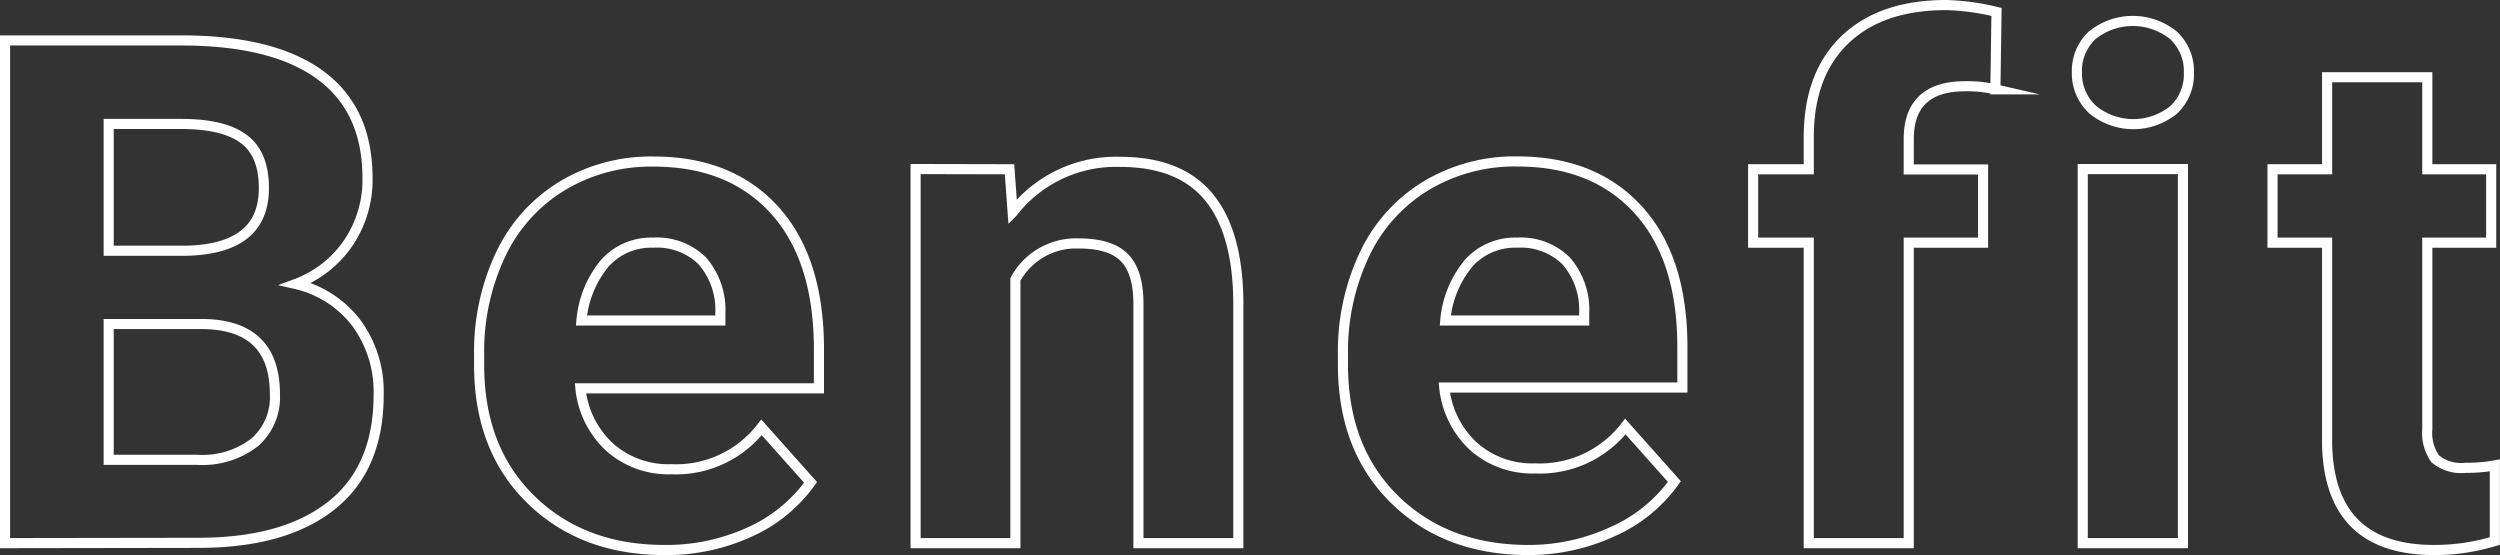 <svg xmlns="http://www.w3.org/2000/svg" width="247.27" height="54.9" viewBox="0 0 247.27 54.9"><rect x="0" y="0" width="247.27" height="54.9" fill="#333333" stroke="none"/><defs><style>.cls-1{fill:none;stroke:#fff;stroke-miterlimit:10;}</style></defs><g id="レイヤー_2" data-name="レイヤー 2"><g id="就業条件_福利厚生" data-name="就業条件・福利厚生"><path class="cls-1" d="M.5,53.72V4H17.93Q27,4,31.67,7.42t4.68,10.17A11.16,11.16,0,0,1,34.47,24a10.85,10.85,0,0,1-5.22,4.09,10.5,10.5,0,0,1,6,3.86,11.43,11.43,0,0,1,2.2,7.11q0,7.17-4.58,10.87t-13,3.76ZM10.75,24.8h7.59q7.76-.14,7.76-6.18c0-2.26-.65-3.88-2-4.88s-3.38-1.48-6.21-1.48H10.75Zm0,7.25V45.48h8.79a8.41,8.41,0,0,0,5.65-1.73,5.9,5.9,0,0,0,2-4.76q0-6.84-7.08-6.94Z"/><path class="cls-1" d="M65.75,54.4q-8.14,0-13.25-5T47.39,36.12v-1a22.43,22.43,0,0,1,2.15-10,15.8,15.8,0,0,1,6.11-6.76,17,17,0,0,1,9-2.38q7.59,0,11.95,4.79T81,34.41v4H57.41a9.17,9.17,0,0,0,2.88,5.81,8.73,8.73,0,0,0,6.1,2.19,10.68,10.68,0,0,0,8.93-4.14l4.85,5.44a14.84,14.84,0,0,1-6,4.9A19.77,19.77,0,0,1,65.75,54.4ZM64.62,24a6.17,6.17,0,0,0-4.77,2,10.24,10.24,0,0,0-2.34,5.7H71.25v-.79a7.37,7.37,0,0,0-1.78-5.1A6.38,6.38,0,0,0,64.62,24Z"/><path class="cls-1" d="M99.85,16.74l.31,4.27a12.9,12.9,0,0,1,10.63-5q5.88,0,8.75,3.45t2.94,10.33V53.72H112.6V30.07c0-2.1-.45-3.62-1.37-4.57s-2.42-1.42-4.54-1.42a6.81,6.81,0,0,0-6.26,3.56V53.72H90.56v-37Z"/><path class="cls-1" d="M151.19,54.4q-8.15,0-13.25-5t-5.11-13.29v-1a22.43,22.43,0,0,1,2.15-10,15.8,15.8,0,0,1,6.11-6.76,17,17,0,0,1,9-2.38q7.59,0,11.95,4.79t4.36,13.57v4H142.85a9.22,9.22,0,0,0,2.88,5.81,8.73,8.73,0,0,0,6.1,2.19,10.68,10.68,0,0,0,8.93-4.14l4.85,5.44a14.84,14.84,0,0,1-6,4.9A19.77,19.77,0,0,1,151.19,54.4ZM150.06,24a6.17,6.17,0,0,0-4.77,2,10.24,10.24,0,0,0-2.34,5.7h13.74v-.79a7.37,7.37,0,0,0-1.78-5.1A6.38,6.38,0,0,0,150.06,24Z"/><path class="cls-1" d="M178.9,53.72V24h-5.5V16.74h5.5V13.59q0-6.22,3.57-9.65t10-3.44a23.5,23.5,0,0,1,5,.68l-.11,7.66a12.32,12.32,0,0,0-3-.31c-3.71,0-5.57,1.75-5.57,5.23v3h7.35V24h-7.35V53.72Z"/><path class="cls-1" d="M205.42,7.17a4.85,4.85,0,0,1,1.49-3.66,6.39,6.39,0,0,1,8.08,0,4.83,4.83,0,0,1,1.51,3.66A4.84,4.84,0,0,1,215,10.86a6.35,6.35,0,0,1-8,0A4.87,4.87,0,0,1,205.42,7.17Zm10.49,46.55H206v-37h9.91Z"/><path class="cls-1" d="M240.08,7.64v9.1h6.32V24h-6.32V42.44a4.42,4.42,0,0,0,.78,2.94,4,4,0,0,0,3,.89,15.65,15.65,0,0,0,2.9-.24v7.48a20.38,20.38,0,0,1-6,.89q-10.38,0-10.59-10.49V24h-5.4V16.74h5.4V7.64Z"/></g></g></svg>